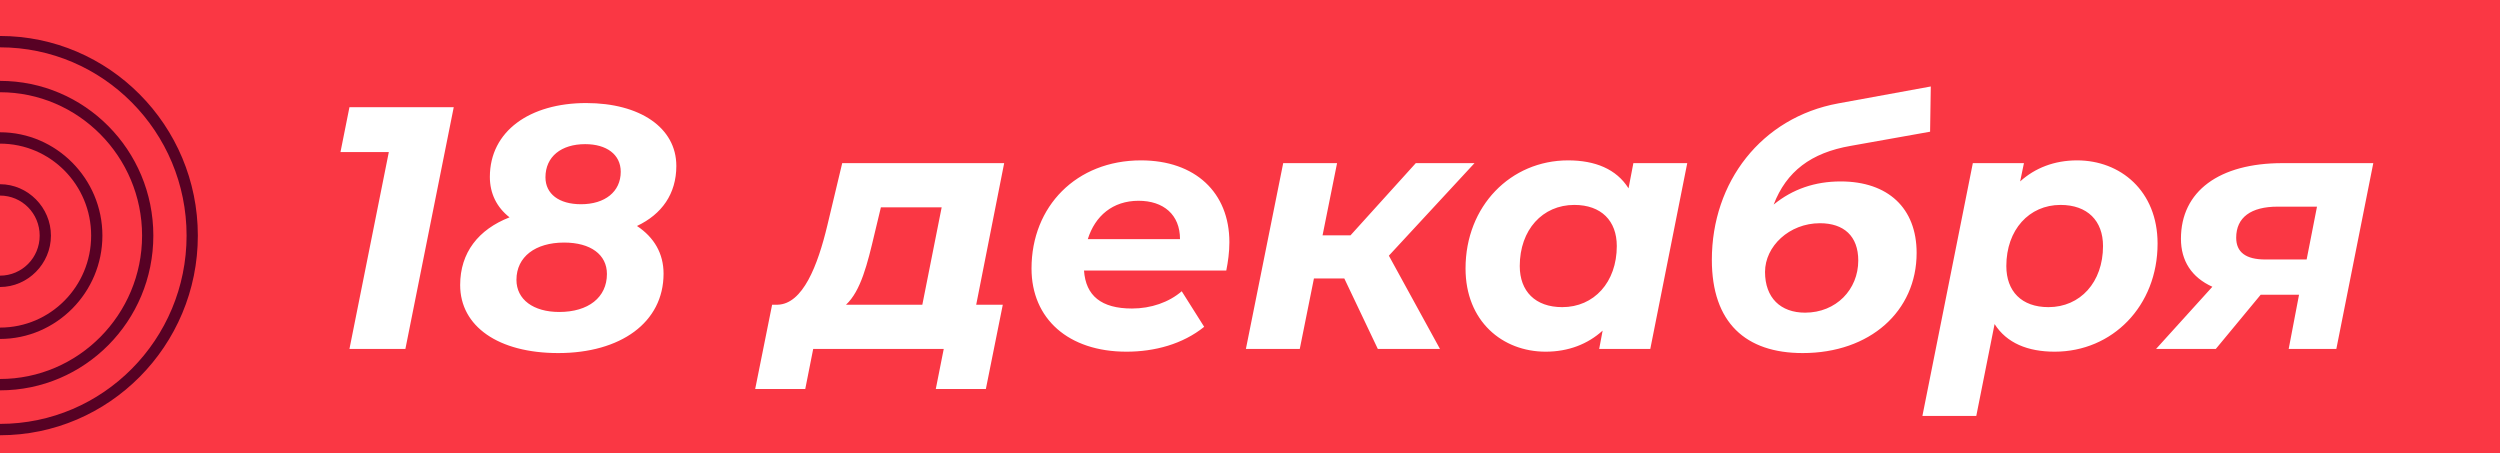 <?xml version="1.0" encoding="UTF-8"?> <svg xmlns="http://www.w3.org/2000/svg" width="695" height="126" viewBox="0 0 695 126" fill="none"> <rect width="695" height="126" fill="#FA3744"></rect> <path d="M97.147 29.8L94.651 42.28H108.091L97.147 97H112.699L126.139 29.8H97.147ZM177.077 62.824C183.989 59.56 188.021 53.896 188.021 46.12C188.021 35.464 177.845 28.648 162.965 28.648C147.317 28.648 136.181 36.424 136.181 49.192C136.181 53.8 138.101 57.64 141.653 60.424C133.013 63.784 127.925 70.216 127.925 79.24C127.925 90.76 138.581 98.152 155.189 98.152C172.469 98.152 184.469 89.704 184.469 76.072C184.469 70.504 181.877 65.992 177.077 62.824ZM162.677 40.072C168.629 40.072 172.565 42.952 172.565 47.752C172.565 53.32 168.149 56.776 161.525 56.776C155.381 56.776 151.637 53.896 151.637 49.288C151.637 43.528 156.053 40.072 162.677 40.072ZM155.477 86.728C148.277 86.728 143.573 83.272 143.573 77.8C143.573 71.368 148.853 67.432 156.821 67.432C164.213 67.432 168.725 70.792 168.725 76.168C168.725 82.696 163.541 86.728 155.477 86.728ZM279.159 45.352H234.135L230.007 62.632C227.319 73.864 223.191 84.52 216.183 84.712H214.647L209.943 108.136H223.863L226.071 97H262.359L260.151 108.136H274.071L278.775 84.712H271.383L279.159 45.352ZM243.159 64.84L244.887 57.64H261.783L256.407 84.712H235.191C239.319 80.872 241.143 73.384 243.159 64.84ZM341.77 67.336C341.77 53.512 332.266 44.584 317.194 44.584C299.242 44.584 286.762 57.352 286.762 74.632C286.762 88.648 297.034 97.768 313.162 97.768C321.034 97.768 328.81 95.656 334.762 90.856L328.522 80.968C324.97 84.04 319.978 85.768 314.698 85.768C306.154 85.768 301.834 82.216 301.354 75.208H340.906C341.386 72.808 341.77 70.12 341.77 67.336ZM316.522 55.816C323.434 55.816 328.042 59.656 328.042 66.472H302.41C304.426 60.04 309.322 55.816 316.522 55.816ZM409.912 45.352H393.592L375.448 65.416H367.672L371.704 45.352H356.728L346.36 97H361.336L365.272 77.416H373.72L383.032 97H400.312L386.104 71.08L409.912 45.352ZM454.076 45.352L452.732 52.36C449.372 46.984 443.42 44.584 435.932 44.584C419.996 44.584 407.42 57.256 407.42 74.632C407.42 89.32 417.692 97.768 429.692 97.768C436.028 97.768 441.404 95.656 445.532 91.912L444.572 97H458.78L469.052 45.352H454.076ZM434.3 85.384C426.812 85.384 422.492 80.968 422.492 73.96C422.492 63.88 428.828 56.968 437.66 56.968C445.148 56.968 449.468 61.384 449.468 68.392C449.468 78.472 443.132 85.384 434.3 85.384ZM514.486 40.552L536.566 36.616L536.758 24.04L511.03 28.744C489.622 32.68 475.894 50.632 475.894 72.232C475.894 89.704 485.302 98.152 501.142 98.152C519.862 98.152 532.822 86.536 532.822 70.312C532.822 57.832 524.854 50.44 511.702 50.44C504.598 50.44 498.358 52.552 493.078 56.872C496.63 47.656 503.446 42.472 514.486 40.552ZM505.942 62.056C512.566 62.056 516.598 65.608 516.598 72.424C516.598 80.488 510.454 86.92 501.814 86.92C494.998 86.92 490.678 82.792 490.678 75.592C490.678 68.488 497.398 62.056 505.942 62.056ZM577.439 44.584C571.103 44.584 565.727 46.696 561.599 50.44L562.655 45.352H548.447L534.43 115.624H549.407L554.495 90.088C557.855 95.368 563.711 97.768 571.199 97.768C587.231 97.768 599.807 85.096 599.807 67.72C599.807 53.032 589.439 44.584 577.439 44.584ZM569.471 85.384C561.983 85.384 557.759 80.968 557.759 73.96C557.759 63.88 564.095 56.968 572.831 56.968C580.319 56.968 584.639 61.384 584.639 68.392C584.639 78.472 578.303 85.384 569.471 85.384ZM634.526 45.352C616.958 45.352 606.302 53.128 606.302 66.376C606.302 72.52 609.278 77.128 615.038 79.72L599.39 97H615.998L628.478 81.928H639.134L636.254 97H649.502L659.774 45.352H634.526ZM633.182 57.448H644.126L641.246 72.136H629.726C624.35 72.136 621.662 70.12 621.662 66.088C621.662 60.424 625.79 57.448 633.182 57.448Z" fill="white"></path> <g clip-path="url(#clip0_127_623)"> <path d="M8.56207e-06 10C30.258 10 55 34.817 55 65.5C55 96.183 30.257 121 -1.14186e-06 121L-8.65729e-07 117.841C28.618 117.841 51.87 94.378 51.87 65.5C51.87 36.622 28.618 13.159 8.28594e-06 13.159L8.56207e-06 10Z" fill="#570124"></path> <path d="M-1.56468e-06 22.484C23.55 22.484 42.629 41.736 42.629 65.5C42.629 89.264 23.55 108.516 -9.08588e-06 108.516L-8.80975e-06 105.358C21.762 105.358 39.499 87.459 39.499 65.5C39.499 43.541 21.762 25.642 -1.84081e-06 25.642L-1.56468e-06 22.484Z" fill="#570124"></path> <path d="M9.06196e-06 36.772C15.65 36.772 28.469 49.707 28.469 65.5C28.469 81.293 15.65 94.228 4.03906e-06 94.228L4.31519e-06 91.069C14.011 91.069 25.339 79.638 25.339 65.5C25.339 51.362 14.011 39.931 8.78584e-06 39.931L9.06196e-06 36.772Z" fill="#570124"></path> <path d="M-8.9277e-06 51.211C7.751 51.211 14.16 57.679 14.16 65.5C14.16 73.321 7.751 79.789 -1.1426e-05 79.789L-1.11499e-05 76.63C6.111 76.63 11.03 71.667 11.03 65.5C11.03 59.333 6.111 54.37 -9.20383e-06 54.37L-8.9277e-06 51.211Z" fill="#570124"></path> </g> <defs> <clipPath id="clip0_127_623"> <rect width="55" height="111" fill="white" transform="translate(55 121) rotate(-180)"></rect> </clipPath> </defs> </svg> 